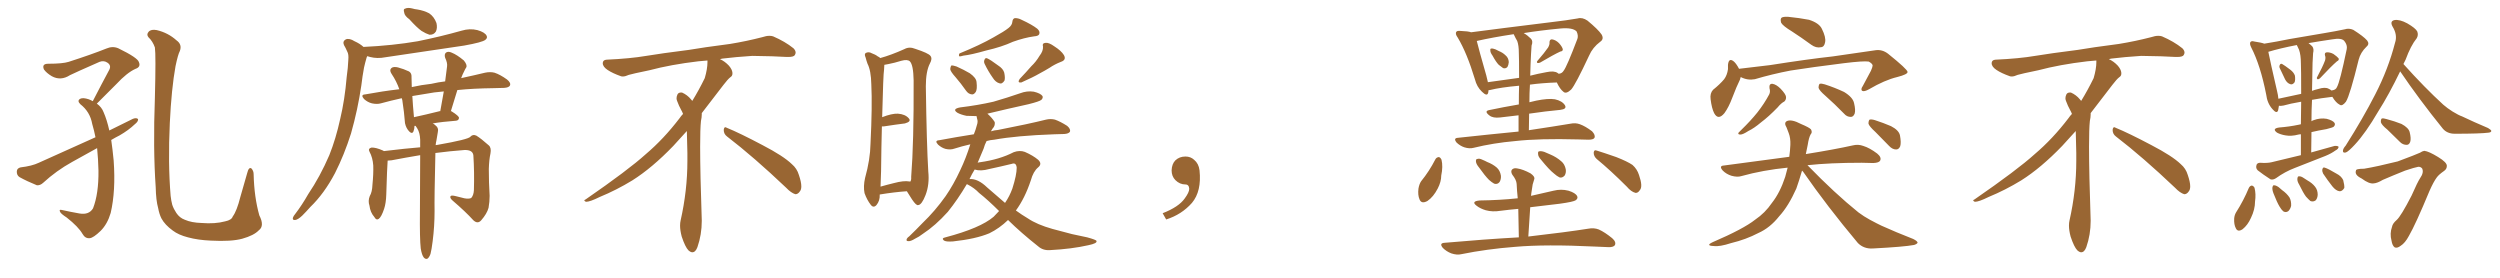 <svg xmlns="http://www.w3.org/2000/svg" xmlns:xlink="http://www.w3.org/1999/xlink" width="1350" height="150"><path fill="#996633" padding="10" d="M52.29 55.96L52.29 55.96Q54.93 57.86 55.96 60.64L55.96 60.64Q57.71 64.60 59.03 70.46L59.03 70.46Q65.48 67.24 71.78 64.16L71.78 64.16Q73.68 63.43 74.56 64.31L74.56 64.31Q74.71 65.63 72.80 67.09L72.80 67.09Q69.43 70.31 64.60 73.10L64.60 73.10Q62.26 74.27 60.06 75.59L60.06 75.59Q60.79 80.57 61.38 86.72L61.38 86.72Q62.55 103.13 59.77 114.99L59.77 114.99Q58.01 121.00 54.35 124.66L54.35 124.66Q50.39 128.47 48.49 128.61L48.49 128.61Q46.00 128.91 44.53 126.27L44.53 126.27Q42.33 122.46 36.04 117.48L36.04 117.48Q33.11 115.58 32.52 114.55L32.52 114.55Q31.64 112.94 33.40 113.38L33.40 113.38Q37.94 114.40 42.92 115.28L42.92 115.28Q48.05 116.16 50.24 112.50L50.24 112.50Q53.32 104.59 53.17 92.14L53.17 92.14Q53.03 85.84 52.44 79.98L52.44 79.98Q45.56 83.79 38.96 87.45L38.96 87.45Q30.47 92.14 23.29 98.73L23.29 98.73Q21.68 100.20 19.92 100.05L19.92 100.05Q14.50 97.85 10.55 95.65L10.55 95.65Q8.94 94.63 9.08 92.43L9.08 92.43Q9.23 90.82 11.13 90.38L11.13 90.38Q17.29 89.65 20.95 87.89L20.95 87.89Q36.91 80.71 51.56 74.12L51.56 74.12Q50.83 70.46 49.80 66.94L49.80 66.94Q48.63 60.35 43.36 56.25L43.36 56.25Q41.46 54.35 43.36 53.32L43.36 53.32Q44.82 52.59 47.90 53.61L47.90 53.61Q49.07 54.05 50.10 54.64L50.10 54.64Q54.93 45.26 59.03 37.65L59.03 37.65Q60.21 35.30 58.01 33.84L58.01 33.84Q56.10 32.52 53.76 33.40L53.76 33.40Q40.43 39.26 37.79 40.58L37.79 40.58Q32.81 43.80 27.98 41.16L27.98 41.16Q25.05 39.40 23.73 37.50L23.73 37.50Q22.41 34.42 26.07 34.42L26.07 34.42Q33.84 34.42 37.06 33.40L37.06 33.40Q49.37 29.44 57.42 26.22L57.42 26.22Q60.79 24.76 63.87 26.07L63.87 26.07Q74.41 31.20 75 33.54L75 33.54Q76.17 36.18 73.10 37.21L73.10 37.21Q68.55 39.26 62.84 45.41L62.84 45.41Q57.28 50.98 52.29 55.96ZM139.75 124.37L139.75 124.37L139.75 124.37Q137.11 127.15 130.81 128.91L130.81 128.91Q124.95 130.52 113.82 129.93L113.82 129.93Q106.93 129.64 101.51 128.17L101.51 128.17Q96.39 126.86 93.31 124.51L93.31 124.51Q89.06 121.44 87.16 117.92L87.16 117.92Q85.99 115.58 85.40 112.35L85.40 112.35Q84.23 108.25 84.08 101.07L84.08 101.07Q82.62 80.13 83.64 52.73L83.64 52.73Q84.23 29.59 83.64 25.63L83.64 25.63Q82.47 22.27 80.13 20.07L80.13 20.07Q78.96 18.60 80.27 17.14L80.27 17.14Q81.59 15.67 84.67 16.26L84.67 16.26Q90.82 17.72 95.36 21.83L95.36 21.83Q98.44 24.02 97.12 27.54L97.12 27.54Q96.09 29.44 94.78 35.74L94.78 35.74Q92.58 47.90 91.70 66.36L91.70 66.36Q90.67 88.04 92.14 105.76L92.14 105.76Q92.43 108.40 93.02 110.60L93.02 110.60Q93.75 112.79 95.21 114.99L95.21 114.99Q96.97 117.63 99.76 118.65L99.76 118.65Q103.42 120.26 108.84 120.41L108.84 120.41Q116.16 121.00 121.58 119.53L121.58 119.53Q125.10 118.80 125.68 116.89L125.68 116.89Q127.88 113.96 129.79 106.35L129.79 106.35Q131.98 98.44 133.45 93.60L133.45 93.60Q134.33 89.94 135.79 90.97L135.79 90.97Q136.96 92.29 136.96 94.04L136.96 94.04Q137.26 106.49 140.04 116.31L140.04 116.31Q142.97 122.02 139.75 124.37ZM221.04 10.40L221.04 10.40Q218.41 8.50 218.26 6.74L218.26 6.74Q217.68 4.83 218.70 4.69L218.70 4.69Q220.17 3.96 222.51 4.54L222.51 4.54Q223.97 4.98 225.44 5.13L225.44 5.13Q228.96 5.71 231.74 7.18L231.74 7.18Q234.38 8.94 235.69 12.45L235.69 12.45Q236.28 15.09 235.40 16.99L235.40 16.99Q234.23 18.90 231.88 18.75L231.88 18.75Q229.98 18.16 227.64 16.70L227.64 16.70Q225.15 14.94 221.04 10.40ZM196.29 25.34L196.29 25.34Q211.96 24.61 225.59 22.27L225.59 22.27Q237.89 19.78 249.32 16.55L249.32 16.55Q253.71 15.23 257.81 16.26L257.81 16.26Q261.91 17.43 262.79 19.34L262.79 19.34Q263.38 20.51 262.06 21.53L262.06 21.53Q260.45 22.85 250.63 24.61L250.63 24.61Q228.96 27.83 208.15 30.91L208.15 30.91Q203.76 31.79 199.80 30.76L199.80 30.76Q198.93 30.47 198.34 30.32L198.34 30.32Q198.05 30.76 197.90 31.35L197.90 31.35Q197.17 33.84 196.58 36.47L196.58 36.47Q195.70 41.16 195.12 46.14L195.12 46.14Q193.21 59.18 189.55 72.07L189.55 72.07Q185.89 83.64 180.91 93.46L180.91 93.46Q175.05 104.59 167.58 111.77L167.58 111.77Q165.53 114.11 163.18 116.46L163.18 116.46Q160.84 118.65 159.38 118.80L159.38 118.80Q157.76 118.95 158.20 117.48L158.20 117.48Q158.50 116.60 159.38 115.58L159.38 115.58Q163.18 110.60 166.41 104.88L166.41 104.88Q172.85 95.36 177.83 83.79L177.83 83.79Q181.35 75 183.69 64.31L183.69 64.31Q186.18 53.91 187.21 41.60L187.21 41.60Q187.94 36.47 188.09 32.37L188.09 32.37Q188.38 29.30 187.50 27.83L187.50 27.83Q186.62 25.78 185.74 24.32L185.74 24.32Q184.86 22.27 186.77 21.24L186.77 21.24Q188.67 20.51 191.46 22.27L191.46 22.27Q194.38 23.58 196.29 25.34ZM227.20 134.18L227.20 134.18Q226.61 129.05 226.76 114.40L226.76 114.40Q226.90 96.68 226.90 83.79L226.90 83.79Q218.99 85.11 211.38 86.57L211.38 86.57Q210.21 86.72 209.33 86.72L209.33 86.72Q209.03 90.38 208.59 105.03L208.59 105.03Q208.45 109.72 207.42 112.79L207.42 112.79Q205.96 117.19 204.49 118.21L204.49 118.21Q203.17 119.09 202.15 117.19L202.15 117.19Q199.95 114.70 199.51 111.04L199.51 111.04Q198.63 108.54 199.66 105.91L199.66 105.91Q200.98 103.71 201.12 99.76L201.12 99.76Q201.71 93.90 201.56 89.36L201.56 89.36Q201.27 85.11 199.51 81.88L199.51 81.88Q198.63 80.27 200.54 79.69L200.54 79.69Q202.88 79.54 206.84 81.30L206.84 81.30Q207.13 81.45 207.28 81.59L207.28 81.59Q219.43 80.13 226.90 79.54L226.90 79.54Q226.90 77.34 226.90 75.44L226.90 75.44Q226.76 71.63 225.29 69.29L225.29 69.29Q224.85 68.55 224.41 67.97L224.41 67.97Q223.97 67.97 223.83 67.97L223.83 67.97Q223.83 69.58 223.24 71.04L223.24 71.04Q222.51 72.51 221.04 71.04L221.04 71.04Q219.29 69.29 218.70 66.50L218.70 66.50Q218.26 60.64 217.24 54.05L217.24 54.05Q217.09 53.47 216.94 53.03L216.94 53.03Q210.94 54.35 205.66 55.81L205.66 55.81Q203.61 56.40 200.83 55.81L200.83 55.81Q198.49 55.22 196.58 53.47L196.58 53.47Q194.53 51.12 197.17 50.98L197.17 50.98Q206.69 49.22 215.63 48.19L215.63 48.19Q214.16 43.95 211.52 39.99L211.52 39.99Q209.77 37.35 212.11 36.33L212.11 36.33Q213.72 35.89 216.06 36.77L216.06 36.77Q217.82 37.21 220.02 38.23L220.02 38.23Q222.36 38.96 222.22 41.60L222.22 41.60Q222.22 44.24 222.36 47.02L222.36 47.02Q227.49 45.85 232.91 45.26L232.91 45.26Q236.72 44.38 240.38 43.95L240.38 43.95Q240.97 39.55 241.41 35.89L241.41 35.89Q241.70 33.98 240.38 31.20L240.38 31.20Q239.79 29.30 240.82 28.42L240.82 28.42Q241.99 27.54 243.90 28.42L243.90 28.42Q246.83 29.59 250.49 32.67L250.49 32.67Q252.39 35.01 251.81 36.33L251.81 36.33Q251.22 37.21 250.63 38.53L250.63 38.53Q249.90 39.84 249.02 42.19L249.02 42.19Q256.49 40.58 261.91 39.26L261.91 39.26Q264.70 38.67 267.04 39.26L267.04 39.26Q270.12 40.28 273.78 42.92L273.78 42.92Q275.98 44.68 275.39 46.14L275.39 46.14Q274.80 47.31 272.17 47.46L272.17 47.46Q269.38 47.46 266.31 47.61L266.31 47.61Q255.47 47.75 246.97 48.63L246.97 48.63Q245.21 54.20 243.46 60.06L243.46 60.06Q243.75 60.06 243.75 60.06L243.75 60.06Q248.00 62.70 247.85 63.72L247.85 63.72Q247.71 65.04 246.24 65.19L246.24 65.19Q238.62 65.77 233.64 66.65L233.64 66.65Q234.38 66.94 234.96 67.53L234.96 67.53Q237.01 68.99 236.43 71.34L236.43 71.34Q236.13 73.39 235.69 75.73L235.69 75.73Q235.40 76.90 235.25 78.37L235.25 78.37Q235.84 78.22 236.28 78.22L236.28 78.22Q252.98 75.29 254.00 73.83L254.00 73.83Q255.32 72.36 257.23 73.24L257.23 73.24Q259.86 74.85 263.96 78.52L263.96 78.52Q265.43 79.83 264.84 82.91L264.84 82.91Q264.11 86.28 263.96 91.26L263.96 91.26Q263.96 98.58 264.40 105.76L264.40 105.76Q264.40 108.98 263.82 112.21L263.82 112.21Q262.94 115.43 259.86 118.95L259.86 118.95Q257.96 121.14 255.62 118.95L255.62 118.95Q251.51 114.40 244.34 108.25L244.34 108.25Q242.72 106.79 243.31 105.91L243.31 105.91Q243.75 105.32 246.09 105.91L246.09 105.91Q248.58 106.49 250.78 107.08L250.78 107.08Q253.13 107.52 254.44 106.93L254.44 106.93Q255.76 105.47 255.91 102.69L255.91 102.69Q256.20 92.87 255.62 83.94L255.62 83.94Q255.32 80.86 250.78 81.01L250.78 81.01Q243.02 81.59 235.11 82.62L235.11 82.62Q234.52 107.23 234.67 113.96L234.67 113.96Q234.67 122.17 233.64 130.22L233.64 130.22Q233.06 134.91 232.47 137.11L232.47 137.11Q231.74 139.16 230.71 139.75L230.71 139.75Q229.69 140.04 228.81 139.01L228.81 139.01Q227.78 137.70 227.20 134.18ZM237.30 60.06L237.30 60.06L237.30 60.06Q237.60 59.91 237.74 60.06L237.74 60.06Q238.77 54.35 239.65 49.37L239.65 49.37Q234.23 49.80 229.83 50.68L229.83 50.68Q225.88 51.27 222.66 51.86L222.66 51.86Q222.95 56.98 223.54 63.28L223.54 63.28Q229.69 61.96 237.30 60.06ZM392.58 73.68L392.58 73.68Q390.82 72.36 390.82 70.17L390.82 70.17Q390.97 68.70 391.70 68.70L391.70 68.70Q391.99 68.70 392.43 68.99L392.43 68.99Q399.32 71.78 411.77 78.37L411.77 78.37Q423.05 84.23 427.59 88.62L427.59 88.62Q430.37 90.97 431.40 94.48L431.40 94.48Q432.71 98.29 432.71 100.63L432.71 100.63Q432.71 102.39 431.98 103.27L431.98 103.27Q430.96 104.88 429.49 104.88L429.49 104.88Q427.15 104.15 424.51 101.37L424.51 101.37Q407.08 84.81 392.58 73.68ZM382.03 33.54L382.03 33.54L382.03 32.67Q379.25 32.96 377.05 33.11L377.05 33.11Q362.26 34.86 350.68 37.94L350.68 37.94Q341.46 39.84 339.55 40.43L339.55 40.43Q337.65 41.31 336.33 41.31L336.33 41.31Q335.74 41.31 335.30 41.16L335.30 41.16Q330.76 39.55 328.13 37.79L328.13 37.79Q325.49 36.04 325.49 34.13L325.49 34.13L325.49 33.98Q325.63 32.37 327.54 32.23L327.54 32.23Q340.43 31.64 348.93 30.18L348.93 30.18Q356.84 28.86 371.92 26.95L371.92 26.95Q379.54 25.63 394.19 23.73L394.19 23.73Q403.13 22.27 411.62 20.07L411.62 20.07Q413.82 19.34 415.43 19.34L415.43 19.34Q416.60 19.34 417.48 19.63L417.48 19.63Q423.93 22.41 428.47 26.07L428.47 26.07Q429.64 27.25 429.64 28.42L429.64 28.42Q429.64 29.00 429.20 29.74L429.20 29.74Q428.61 30.76 425.68 30.76L425.68 30.76L424.95 30.76Q418.21 30.32 406.20 30.18L406.20 30.18Q397.27 30.76 390.09 31.64L390.09 31.64Q389.21 31.79 388.77 31.93L388.77 31.93Q391.41 33.11 393.60 35.45L393.60 35.45Q395.36 37.50 395.51 39.26L395.51 39.26L395.51 39.84Q395.51 41.02 394.34 41.75L394.34 41.75Q393.02 42.77 390.67 45.85L390.67 45.85Q384.23 54.35 378.96 61.08L378.96 61.08L378.96 61.82Q378.96 63.28 378.52 65.33L378.52 65.33Q378.08 69.43 378.08 79.25L378.08 79.25Q378.08 93.46 378.96 119.24L378.96 119.24Q378.96 126.71 376.61 133.45L376.61 133.45Q375.59 136.23 373.83 136.23L373.83 136.23Q372.95 136.23 371.78 135.21L371.78 135.21Q370.02 133.45 368.12 127.73L368.12 127.73Q367.24 124.37 367.24 121.88L367.24 121.88Q367.24 120.26 367.53 119.09L367.53 119.09Q371.19 102.83 371.19 87.01L371.19 87.01L371.19 82.62Q371.04 76.61 370.90 70.75L370.90 70.75Q366.80 75.29 363.57 78.81L363.57 78.81Q352.15 90.67 341.46 97.41L341.46 97.41Q332.81 102.69 323.88 106.35L323.88 106.35Q318.60 108.98 316.41 108.98L316.41 108.98Q315.53 108.54 315.53 108.25L315.53 108.25Q315.53 107.96 316.26 107.67L316.26 107.67Q339.40 91.70 348.78 83.20L348.78 83.20Q358.45 75 366.94 63.87L366.94 63.87Q367.82 62.55 368.85 61.52L368.85 61.52Q368.41 60.35 367.82 59.33L367.82 59.33Q366.65 57.28 365.63 54.49L365.63 54.49Q365.33 53.76 365.33 53.03L365.33 53.03Q365.33 52.00 365.92 50.83L365.92 50.83Q366.50 49.95 367.82 49.95L367.82 49.95L368.26 49.95Q371.19 51.27 373.10 53.61L373.10 53.61Q373.39 53.91 373.83 54.49L373.83 54.49Q377.34 48.78 380.57 42.19L380.57 42.19Q382.03 37.21 382.03 33.54ZM475.05 105.03L475.05 105.03Q475.05 105.03 475.05 105.18L475.05 105.18Q475.20 108.40 473.29 110.74L473.29 110.74Q471.68 112.50 470.21 110.60L470.21 110.60Q468.16 107.96 466.85 104.30L466.85 104.30Q466.11 100.63 467.14 96.09L467.14 96.09Q469.92 86.13 470.07 77.64L470.07 77.64Q471.09 57.13 470.51 45.56L470.51 45.56Q470.36 38.09 468.46 34.42L468.46 34.42Q467.87 32.81 467.43 31.05L467.43 31.05Q466.55 29.15 467.58 28.56L467.58 28.56Q469.19 27.83 470.65 28.71L470.65 28.71Q472.71 29.44 474.02 30.47L474.02 30.47Q474.76 30.76 475.34 31.35L475.34 31.35Q481.20 29.74 488.38 26.51L488.38 26.51Q491.02 25.05 494.24 26.37L494.24 26.37Q501.42 28.71 502.44 30.18L502.44 30.18Q503.61 31.64 502.15 34.28L502.15 34.28Q499.95 38.53 499.95 46.58L499.95 46.58Q500.39 78.08 501.27 92.58L501.27 92.58Q502.00 99.61 499.80 105.32L499.80 105.32Q497.75 110.60 495.85 110.74L495.85 110.74Q494.82 111.18 492.48 107.67L492.48 107.67Q491.16 105.47 489.70 103.27L489.70 103.27Q483.11 103.71 475.05 105.03ZM491.16 98.00L491.16 98.00Q491.46 98.00 491.46 98.14L491.46 98.14Q492.19 97.41 492.04 95.51L492.04 95.51Q493.51 76.90 493.36 43.36L493.36 43.36Q493.21 35.01 491.31 33.11L491.31 33.11Q489.99 31.93 486.77 32.81L486.77 32.81Q482.96 33.98 479.88 34.57L479.88 34.57Q478.56 34.86 477.54 35.01L477.54 35.01Q477.54 36.18 477.39 37.65L477.39 37.65Q476.95 39.84 476.37 63.28L476.37 63.28Q481.64 61.23 484.86 61.38L484.86 61.38Q488.82 61.67 490.72 63.87L490.72 63.87Q492.33 65.63 488.67 66.65L488.67 66.65Q483.84 67.24 477.25 68.26L477.25 68.26Q476.66 68.26 476.22 68.26L476.22 68.26Q475.93 78.66 475.78 92.43L475.78 92.43Q475.63 97.27 475.49 100.78L475.49 100.78Q479.00 99.76 482.67 98.88L482.67 98.88Q488.09 97.41 491.16 98.00ZM544.63 15.09L544.63 15.09Q546.53 13.62 546.68 11.72L546.68 11.72Q546.83 10.25 547.85 9.81L547.85 9.81Q549.76 9.67 551.66 10.69L551.66 10.69Q557.37 13.33 560.16 15.53L560.16 15.53Q561.77 16.99 561.18 18.46L561.18 18.46Q560.74 19.48 558.40 19.63L558.40 19.63Q553.13 20.36 546.97 22.56L546.97 22.56Q540.97 25.34 532.62 27.25L532.62 27.25Q524.41 29.59 520.31 30.03L520.31 30.03Q518.70 30.47 518.12 30.47L518.12 30.47Q517.53 29.88 518.12 28.86L518.12 28.86Q529.25 24.32 536.43 20.21L536.43 20.21Q542.29 16.99 544.63 15.09ZM516.06 41.75L516.06 41.75Q513.28 38.67 513.13 37.35L513.13 37.35Q513.28 35.74 513.87 35.30L513.87 35.30Q514.60 35.30 516.50 35.89L516.50 35.89Q520.46 37.65 523.68 39.55L523.68 39.55Q527.20 42.04 527.34 44.38L527.34 44.38Q527.78 48.19 526.90 49.66L526.90 49.66Q525.88 51.12 524.85 50.98L524.85 50.98Q522.95 50.83 521.63 48.93L521.63 48.93Q518.85 44.97 516.06 41.75ZM531.74 34.57L531.74 34.57Q531.15 33.40 531.59 32.37L531.59 32.37Q532.03 31.05 533.06 31.49L533.06 31.49Q534.81 32.23 538.92 35.30L538.92 35.30Q541.70 37.06 542.29 39.26L542.29 39.26Q542.87 42.04 542.43 43.51L542.43 43.51Q541.11 45.56 539.65 44.97L539.65 44.97Q537.60 44.38 536.13 42.04L536.13 42.04Q533.64 38.53 531.74 34.57ZM561.33 30.18L561.33 30.18Q563.38 27.54 563.23 25.20L563.23 25.20Q562.65 23.29 564.55 23.14L564.55 23.14Q566.31 22.85 569.38 25.05L569.38 25.05Q573.05 27.39 574.51 29.74L574.51 29.74Q575.98 32.37 572.90 33.40L572.90 33.40Q569.53 34.72 566.75 36.62L566.75 36.62Q564.11 38.23 561.33 39.70L561.33 39.70Q557.81 41.75 551.51 44.53L551.51 44.53Q549.17 44.82 550.63 42.63L550.63 42.63Q554.15 38.96 556.93 35.74L556.93 35.74Q559.42 33.40 561.33 30.18ZM544.34 118.80L544.34 118.80Q539.65 123.34 534.23 125.98L534.23 125.98Q526.90 129.05 514.60 130.37L514.60 130.37Q510.64 130.66 509.62 129.79L509.62 129.79Q508.30 128.61 510.50 128.17L510.50 128.17Q529.39 123.19 536.57 117.04L536.57 117.04Q538.04 115.43 539.50 113.96L539.50 113.96Q533.64 108.11 528.66 104.15L528.66 104.15Q526.17 101.51 522.51 99.61L522.51 99.61Q522.22 99.46 522.07 99.46L522.07 99.46Q517.24 107.67 511.82 114.40L511.82 114.40Q505.08 121.88 498.34 126.27L498.34 126.27Q496.29 127.88 494.09 128.91L494.09 128.91Q491.75 130.37 490.43 130.22L490.43 130.22Q489.11 130.22 489.70 128.91L489.70 128.91Q490.14 128.17 491.02 127.59L491.02 127.59Q494.68 124.07 498.19 120.41L498.19 120.41Q504.93 113.96 510.64 105.91L510.64 105.91Q514.89 99.76 518.55 91.85L518.55 91.85Q521.63 85.40 523.97 77.93L523.97 77.93Q519.43 78.96 515.33 80.27L515.33 80.27Q513.28 81.01 510.64 80.42L510.64 80.42Q508.45 79.83 506.54 78.08L506.54 78.08Q504.49 75.88 507.13 75.73L507.13 75.73Q516.50 73.97 525.88 72.51L525.88 72.51Q526.90 70.02 527.49 67.68L527.49 67.68Q528.22 65.63 527.64 64.16L527.64 64.16Q527.49 63.28 527.34 62.70L527.34 62.70Q524.56 62.70 521.92 62.55L521.92 62.55Q518.99 61.96 517.09 60.94L517.09 60.94Q513.87 58.89 518.41 58.01L518.41 58.01Q528.08 56.84 536.43 54.93L536.43 54.93Q544.04 52.73 550.78 50.39L550.78 50.39Q554.59 48.93 558.25 49.51L558.25 49.51Q561.91 50.39 562.94 51.86L562.94 51.86Q563.38 52.88 562.35 53.91L562.35 53.91Q561.33 54.79 555.47 56.25L555.47 56.25Q544.19 58.74 533.20 61.38L533.20 61.38Q535.69 63.57 537.16 65.92L537.16 65.92Q537.45 67.97 535.99 69.43L535.99 69.43Q535.55 70.02 535.11 70.90L535.11 70.90Q537.01 70.31 538.92 70.17L538.92 70.17Q555.47 66.94 564.84 64.60L564.84 64.60Q567.33 64.01 569.68 64.60L569.68 64.60Q572.61 65.63 576.27 67.97L576.27 67.97Q578.32 69.73 577.73 71.19L577.73 71.19Q577.00 72.22 574.66 72.36L574.66 72.36Q572.17 72.51 569.38 72.51L569.38 72.51Q548.88 73.24 536.87 75.44L536.87 75.44Q534.67 75.59 532.76 76.17L532.76 76.17Q531.74 78.08 531.15 80.27L531.15 80.27Q529.39 84.23 527.93 87.89L527.93 87.89Q528.66 87.60 529.25 87.60L529.25 87.60Q539.79 86.13 547.41 82.18L547.41 82.18Q550.63 81.01 553.42 82.03L553.42 82.03Q557.81 83.94 560.60 86.28L560.60 86.28Q562.94 88.48 560.60 90.38L560.60 90.38Q557.96 92.58 556.64 97.41L556.64 97.41Q553.42 107.08 548.58 113.67L548.58 113.67Q551.81 116.02 555.03 117.92L555.03 117.92Q560.01 121.29 568.36 123.63L568.36 123.63Q572.31 124.66 578.91 126.42L578.91 126.42Q583.15 127.29 587.11 128.17L587.11 128.17Q591.94 129.49 592.09 130.08L592.09 130.08Q592.68 131.40 587.70 132.42L587.70 132.42Q578.61 134.47 567.04 135.06L567.04 135.06Q563.23 135.35 560.60 133.01L560.60 133.01Q551.51 125.83 544.34 118.80ZM533.06 101.22L533.06 101.22L533.06 101.22Q538.18 105.62 542.72 109.57L542.72 109.57Q545.21 105.91 546.68 101.81L546.68 101.81Q549.02 94.48 549.02 90.53L549.02 90.53Q548.73 87.60 546.39 88.48L546.39 88.48Q540.38 89.94 534.23 91.26L534.23 91.26Q529.54 92.58 526.32 91.55L526.32 91.55Q524.85 93.90 523.54 96.68L523.54 96.68Q528.08 96.39 533.06 101.22ZM647.75 91.99L647.75 91.99L647.75 91.99Q648.93 103.27 643.65 109.57L643.65 109.57Q638.09 115.87 629.74 118.51L629.74 118.51L627.83 115.14Q636.47 111.77 639.70 107.23L639.70 107.23Q642.19 103.86 642.19 101.95L642.19 101.95Q642.04 99.61 640.14 99.61L640.14 99.61Q637.06 99.61 634.72 97.27L634.72 97.27Q632.67 95.21 632.67 91.99L632.67 91.99Q632.81 88.48 634.72 86.57L634.72 86.57Q636.91 84.52 640.14 84.52L640.14 84.52Q642.92 84.52 644.82 86.28L644.82 86.28Q647.31 88.33 647.75 91.99ZM805.96 30.03L805.96 30.03Q804.79 28.42 804.79 27.39L804.79 27.39Q804.64 26.22 805.22 26.22L805.22 26.22Q806.10 26.07 807.57 26.66L807.57 26.66Q808.45 27.10 809.33 27.54L809.33 27.54Q811.52 28.42 812.99 29.88L812.99 29.88Q814.60 31.20 814.75 33.54L814.75 33.54Q814.60 35.16 814.01 36.18L814.01 36.18Q812.99 37.21 811.67 36.77L811.67 36.77Q810.64 36.04 809.33 35.01L809.33 35.01Q807.86 33.54 805.96 30.03ZM835.99 25.63L835.99 25.63Q836.87 24.02 836.72 23.00L836.72 23.00Q836.72 21.24 838.04 21.24L838.04 21.24Q840.09 21.53 841.85 23.29L841.85 23.29Q843.46 25.05 843.90 26.51L843.90 26.51Q844.04 27.69 842.58 27.83L842.58 27.83Q839.06 29.44 831.59 33.84L831.59 33.84Q830.71 34.13 830.13 33.98L830.13 33.98Q829.69 33.40 830.27 32.81L830.27 32.81Q834.08 28.42 835.99 25.63ZM820.02 71.04L820.02 71.04Q820.02 66.21 820.02 62.26L820.02 62.26Q815.04 62.84 810.06 63.43L810.06 63.43Q806.25 63.87 804.35 62.40L804.35 62.40Q801.27 60.06 804.05 59.47L804.05 59.47Q811.67 57.86 820.17 56.40L820.17 56.40Q820.17 50.68 820.31 46.29L820.31 46.29Q810.35 47.17 804.49 48.63L804.49 48.63Q803.91 48.63 803.76 48.78L803.76 48.78Q803.76 49.51 803.61 50.10L803.61 50.10Q803.03 52.29 800.24 49.51L800.24 49.51Q797.46 46.88 796.44 42.77L796.44 42.77Q792.19 28.71 787.21 20.36L787.21 20.36Q785.60 18.16 786.47 17.14L786.47 17.14Q786.77 16.55 788.67 16.70L788.67 16.70Q792.92 16.85 794.38 17.43L794.38 17.43Q802.73 16.41 812.55 15.09L812.55 15.09Q826.32 13.33 837.30 12.01L837.30 12.01Q846.09 10.99 851.95 9.96L851.95 9.96Q854.44 9.23 857.23 11.13L857.23 11.13Q862.94 15.82 864.84 18.60L864.84 18.60Q866.31 21.09 864.11 22.56L864.11 22.56Q860.01 25.63 858.11 30.03L858.11 30.03L858.11 30.03Q850.78 45.70 848.44 48.34L848.44 48.34Q845.65 50.98 844.19 49.51L844.19 49.51Q842.43 48.19 840.67 44.53L840.67 44.53Q832.47 44.82 826.17 45.70L826.17 45.70Q825.88 50.24 825.88 55.22L825.88 55.22Q827.64 54.79 829.54 54.35L829.54 54.35Q835.99 53.03 839.65 53.61L839.65 53.61Q843.60 54.49 845.07 56.84L845.07 56.84Q846.24 58.89 842.58 59.33L842.58 59.33Q834.67 60.06 825.73 61.38L825.73 61.38Q825.59 65.77 825.59 70.31L825.59 70.31Q839.21 68.26 848.00 66.80L848.00 66.80Q850.78 66.21 853.13 67.09L853.13 67.09Q856.05 68.12 859.72 70.90L859.72 70.90Q861.62 72.95 861.04 74.41L861.04 74.41Q860.45 75.44 857.81 75.44L857.81 75.44Q855.03 75.44 852.25 75.29L852.25 75.29Q831.15 74.71 818.26 76.17L818.26 76.17Q806.40 77.20 795.70 79.83L795.70 79.83Q793.51 80.42 790.72 79.54L790.72 79.54Q788.53 78.81 786.62 77.05L786.62 77.05Q784.57 74.56 787.35 74.41L787.35 74.41Q804.93 72.51 820.02 71.04ZM826.76 29.15L826.76 29.15Q826.46 34.72 826.32 40.87L826.32 40.87Q830.27 39.84 835.11 38.96L835.11 38.96Q839.21 38.09 841.11 39.40L841.11 39.40Q841.55 39.70 841.70 39.84L841.70 39.84Q843.46 39.70 844.34 38.23L844.34 38.23Q846.09 36.04 851.81 20.95L851.81 20.95Q852.39 19.19 851.37 16.99L851.37 16.99Q849.32 14.79 842.72 15.38L842.72 15.38Q831.74 16.41 822.80 17.87L822.80 17.87Q824.85 19.04 826.76 20.95L826.76 20.95Q827.93 22.27 827.05 24.61L827.05 24.61Q826.90 26.51 826.76 29.15ZM817.53 18.75L817.53 18.75Q817.38 18.46 817.38 18.46L817.38 18.46Q805.81 20.21 797.46 22.12L797.46 22.12Q798.63 26.95 802.59 40.72L802.59 40.72Q803.03 42.63 803.47 44.38L803.47 44.38Q811.38 43.36 820.31 42.04L820.31 42.04Q820.31 30.91 820.17 28.56L820.17 28.56Q820.17 24.46 819.29 22.12L819.29 22.12Q818.41 20.65 817.53 18.75ZM775.05 86.13L775.05 86.13Q775.63 84.96 776.95 84.81L776.95 84.81Q777.83 84.96 778.42 86.28L778.42 86.28Q779.30 89.94 778.27 94.78L778.27 94.78Q778.27 98.14 776.37 101.81L776.37 101.81Q774.02 106.35 770.80 108.54L770.80 108.54Q767.58 110.30 766.55 107.67L766.55 107.67Q765.53 105.32 765.97 101.81L765.97 101.81Q766.41 99.32 767.43 97.85L767.43 97.85Q771.83 92.43 775.05 86.13ZM798.63 90.38L798.63 90.38Q797.17 88.62 797.02 87.30L797.02 87.30Q796.88 85.84 797.75 85.84L797.75 85.84Q798.78 85.40 800.54 86.28L800.54 86.28Q802.00 86.87 803.03 87.45L803.03 87.45Q806.10 88.62 808.30 90.53L808.30 90.53Q810.06 92.14 810.50 94.92L810.50 94.92Q810.64 96.83 809.77 98.29L809.77 98.29Q808.59 99.76 806.84 99.17L806.84 99.17Q805.52 98.44 804.05 97.12L804.05 97.12Q801.86 94.92 798.63 90.38ZM832.18 86.28L832.18 86.28Q830.57 84.52 830.57 83.20L830.57 83.20Q830.42 81.88 831.01 81.74L831.01 81.74Q832.18 81.45 833.94 82.03L833.94 82.03Q835.55 82.76 837.01 83.35L837.01 83.35Q840.53 84.81 843.16 87.16L843.16 87.16Q844.92 88.62 845.51 91.41L845.51 91.41Q845.80 93.31 844.92 94.78L844.92 94.78Q843.60 96.24 842.14 95.80L842.14 95.80Q840.67 95.07 839.21 93.75L839.21 93.75Q836.57 91.70 832.18 86.28ZM862.21 85.84L862.21 85.84Q860.60 84.38 860.60 82.47L860.60 82.47Q860.74 80.71 862.21 81.30L862.21 81.30Q866.02 82.47 872.75 84.81L872.75 84.81Q878.76 87.16 881.54 89.06L881.54 89.06Q884.03 91.26 885.06 94.48L885.06 94.48Q887.26 100.78 885.50 102.69L885.50 102.69Q884.47 104.30 883.15 104.15L883.15 104.15Q880.81 103.56 878.47 100.78L878.47 100.78Q869.68 91.99 862.21 85.84ZM820.17 128.17L820.17 128.17L820.17 128.17Q820.02 119.97 819.87 112.79L819.87 112.79Q814.89 113.23 810.35 113.82L810.35 113.82Q805.96 114.55 802.29 113.53L802.29 113.53Q799.37 112.65 797.46 111.18L797.46 111.18Q794.09 108.69 799.07 108.25L799.07 108.25Q809.91 108.11 819.58 107.08L819.58 107.08Q819.14 102.98 818.99 99.32L818.99 99.32Q818.85 97.12 816.65 94.34L816.65 94.34Q815.63 92.58 816.50 91.55L816.50 91.55Q817.53 90.53 819.43 90.97L819.43 90.97Q822.36 91.41 826.46 93.60L826.46 93.60Q828.96 95.36 828.52 96.68L828.52 96.68Q828.22 97.85 827.64 99.61L827.64 99.61Q827.34 101.66 826.90 104.44L826.90 104.44Q826.76 105.18 826.76 105.76L826.76 105.76Q832.76 104.44 838.92 102.98L838.92 102.98Q843.02 101.95 846.97 102.98L846.97 102.98Q850.78 104.15 851.66 105.91L851.66 105.91Q852.25 107.08 850.93 108.11L850.93 108.11Q849.76 108.98 842.29 110.01L842.29 110.01Q834.23 110.89 826.32 111.91L826.32 111.91Q825.88 119.38 825.29 127.73L825.29 127.73Q845.65 125.39 857.67 123.49L857.67 123.49Q860.74 122.90 863.38 123.93L863.38 123.93Q866.60 125.39 870.56 128.61L870.56 128.61Q872.90 130.66 872.02 132.42L872.02 132.42Q871.14 133.59 868.36 133.45L868.36 133.45Q864.99 133.30 861.33 133.15L861.33 133.15Q834.52 131.84 818.12 133.30L818.12 133.30Q802.88 134.47 789.11 137.26L789.11 137.26Q786.77 137.84 783.69 136.82L783.69 136.82Q781.05 135.79 779.15 133.89L779.15 133.89Q776.95 131.25 780.18 131.10L780.18 131.10Q801.56 129.20 820.17 128.17ZM967.68 16.99L967.68 16.99Q962.84 14.06 961.82 12.30L961.82 12.30Q961.23 10.11 962.11 9.52L962.11 9.52Q962.99 8.94 965.63 9.08L965.63 9.08Q971.63 9.67 976.90 10.69L976.90 10.69Q982.32 12.45 983.79 15.53L983.79 15.53Q986.13 20.21 985.55 22.85L985.55 22.85Q985.11 25.34 983.35 25.49L983.35 25.49Q980.71 26.07 978.08 24.17L978.08 24.17Q972.66 20.21 967.68 16.99ZM939.99 41.60L939.99 41.60Q939.70 42.48 939.55 43.07L939.55 43.07Q937.79 46.58 935.45 52.73L935.45 52.73Q933.54 57.86 931.20 61.08L931.20 61.08Q927.83 65.19 925.63 61.08L925.63 61.08Q924.32 58.45 923.73 53.61L923.73 53.61Q923.29 50.39 925.05 48.49L925.05 48.49Q928.71 45.56 931.05 42.77L931.05 42.77Q932.67 40.58 933.11 37.35L933.11 37.35Q933.11 36.04 933.11 35.01L933.11 35.01Q933.54 30.91 936.33 33.25L936.33 33.25Q937.65 34.42 939.11 37.21L939.11 37.21Q939.26 37.06 939.84 37.06L939.84 37.06Q947.75 36.18 955.81 35.16L955.81 35.16Q976.32 31.93 989.65 30.47L989.65 30.47Q1002.39 28.56 1012.94 27.10L1012.94 27.10Q1016.46 26.66 1019.53 29.00L1019.53 29.00Q1029.93 37.35 1030.08 38.82L1030.08 38.82Q1030.22 40.14 1024.51 41.60L1024.51 41.60Q1017.77 43.21 1009.28 48.19L1009.28 48.19Q1006.64 49.66 1005.62 49.07L1005.62 49.07Q1004.59 48.34 1005.91 46.44L1005.91 46.44Q1008.11 42.19 1010.30 38.23L1010.30 38.23Q1011.18 36.18 1011.18 35.60L1011.18 35.60Q1011.47 34.57 1009.13 33.25L1009.13 33.25Q1006.35 32.81 995.65 34.13L995.65 34.13Q978.08 36.33 966.94 38.09L966.94 38.09Q956.98 39.99 947.61 42.77L947.61 42.77Q943.65 43.51 939.99 41.60ZM955.52 47.61L955.52 47.61Q955.22 45.12 957.13 45.26L957.13 45.26Q959.18 45.56 961.52 47.90L961.52 47.90Q964.31 50.83 964.45 52.29L964.45 52.29Q964.60 53.76 963.57 54.79L963.57 54.79Q961.82 55.66 959.91 58.01L959.91 58.01Q955.08 62.99 950.98 66.06L950.98 66.06Q947.17 69.29 944.09 70.75L944.09 70.75Q941.16 72.66 939.84 72.66L939.84 72.66Q938.23 72.66 938.82 71.63L938.82 71.63Q939.40 71.04 940.43 70.02L940.43 70.02Q945.26 65.33 948.93 60.79L948.93 60.79Q952.73 55.96 955.37 50.98L955.37 50.98Q956.10 49.51 955.52 47.61ZM985.69 51.71L985.69 51.71Q982.47 48.93 982.03 47.46L982.03 47.46Q982.03 45.85 982.62 45.26L982.62 45.26Q983.50 44.97 985.40 45.56L985.40 45.56Q990.82 47.31 995.80 49.66L995.80 49.66Q1000.63 52.59 1001.22 55.81L1001.22 55.81Q1002.10 59.47 1001.51 61.38L1001.51 61.38Q1000.78 63.13 999.46 63.13L999.46 63.13Q997.27 63.13 995.80 61.38L995.80 61.38Q990.67 56.10 985.69 51.71ZM973.10 92.14L973.10 92.14Q971.48 97.71 970.02 101.81L970.02 101.81Q965.77 111.33 960.79 116.75L960.79 116.75Q955.81 123.05 949.51 125.83L949.51 125.83Q942.77 129.35 934.86 131.25L934.86 131.25Q928.56 133.30 925.49 132.86L925.49 132.86Q920.80 132.71 924.76 130.81L924.76 130.81Q941.46 123.63 947.75 118.65L947.75 118.65Q953.17 114.99 956.84 109.57L956.84 109.57Q961.23 104.00 964.01 95.51L964.01 95.51Q964.75 92.87 965.33 90.53L965.33 90.53Q952.00 91.85 940.43 95.07L940.43 95.07Q938.23 95.80 935.01 94.92L935.01 94.92Q932.23 94.04 930.32 92.14L930.32 92.14Q927.98 89.50 931.05 89.36L931.05 89.36Q949.80 86.87 966.21 84.67L966.21 84.67Q966.65 81.45 966.80 78.22L966.80 78.22Q966.94 74.56 965.92 71.92L965.92 71.92Q965.19 70.17 964.75 68.85L964.75 68.85Q963.13 66.21 965.04 65.33L965.04 65.33Q967.53 64.31 972.51 66.94L972.51 66.94Q977.05 68.85 977.93 69.87L977.93 69.87Q978.81 71.48 977.78 72.51L977.78 72.51Q976.76 74.27 976.17 78.22L976.17 78.22Q975.59 80.86 975.15 83.20L975.15 83.20Q990.67 80.71 1000.49 78.52L1000.49 78.52Q1003.42 77.78 1006.20 78.81L1006.20 78.81Q1009.57 79.83 1013.67 82.91L1013.67 82.91Q1016.16 84.96 1015.28 86.72L1015.28 86.72Q1014.70 87.89 1011.62 88.04L1011.62 88.04Q1008.54 88.04 1005.32 87.89L1005.32 87.89Q988.04 87.89 976.03 89.21L976.03 89.21Q990.82 104.44 1003.56 114.70L1003.56 114.70Q1006.49 116.89 1009.72 118.65L1009.72 118.65Q1014.11 121.00 1016.02 121.88L1016.02 121.88Q1023.78 125.39 1033.15 129.05L1033.15 129.05Q1035.50 130.22 1035.50 131.10L1035.50 131.10Q1035.06 131.84 1033.59 132.28L1033.59 132.28Q1028.17 133.30 1011.33 134.18L1011.33 134.18Q1006.49 134.47 1003.27 131.25L1003.27 131.25Q986.57 111.33 973.68 92.72L973.68 92.72Q973.24 92.29 973.10 92.14ZM1012.79 71.34L1012.79 71.34L1012.79 71.34Q1009.42 68.26 1008.98 66.80L1008.98 66.80Q1008.98 65.19 1009.57 64.60L1009.57 64.60Q1010.60 64.31 1012.50 64.89L1012.50 64.89Q1017.04 66.36 1021.14 68.12L1021.14 68.12Q1025.39 70.31 1025.98 73.10L1025.98 73.10Q1026.71 77.05 1026.12 78.96L1026.12 78.96Q1025.39 80.71 1023.93 80.71L1023.93 80.71Q1021.88 80.71 1020.12 78.81L1020.12 78.81Q1016.31 74.85 1012.79 71.34ZM1142.58 73.68L1142.58 73.68Q1140.82 72.36 1140.82 70.17L1140.82 70.17Q1140.97 68.70 1141.70 68.70L1141.70 68.70Q1141.99 68.70 1142.43 68.99L1142.43 68.99Q1149.32 71.78 1161.77 78.37L1161.77 78.37Q1173.05 84.23 1177.59 88.62L1177.59 88.62Q1180.37 90.97 1181.40 94.48L1181.40 94.48Q1182.71 98.29 1182.71 100.63L1182.71 100.63Q1182.71 102.39 1181.98 103.27L1181.98 103.27Q1180.96 104.88 1179.49 104.88L1179.49 104.88Q1177.15 104.15 1174.51 101.37L1174.51 101.37Q1157.08 84.81 1142.58 73.68ZM1132.03 33.54L1132.03 33.54L1132.03 32.67Q1129.25 32.96 1127.05 33.11L1127.05 33.11Q1112.26 34.86 1100.68 37.94L1100.68 37.94Q1091.46 39.84 1089.55 40.43L1089.55 40.43Q1087.65 41.31 1086.33 41.31L1086.33 41.31Q1085.74 41.31 1085.30 41.16L1085.30 41.16Q1080.76 39.55 1078.13 37.79L1078.13 37.79Q1075.49 36.04 1075.49 34.13L1075.49 34.13L1075.49 33.98Q1075.63 32.37 1077.54 32.23L1077.54 32.23Q1090.43 31.64 1098.93 30.18L1098.93 30.18Q1106.84 28.86 1121.92 26.95L1121.92 26.95Q1129.54 25.63 1144.19 23.73L1144.19 23.73Q1153.13 22.27 1161.62 20.07L1161.62 20.07Q1163.82 19.34 1165.43 19.34L1165.43 19.34Q1166.60 19.34 1167.48 19.63L1167.48 19.63Q1173.93 22.41 1178.47 26.07L1178.47 26.07Q1179.64 27.25 1179.64 28.42L1179.64 28.42Q1179.64 29.00 1179.20 29.74L1179.20 29.74Q1178.61 30.76 1175.68 30.76L1175.68 30.76L1174.95 30.76Q1168.21 30.32 1156.20 30.18L1156.20 30.18Q1147.27 30.76 1140.09 31.64L1140.09 31.64Q1139.21 31.79 1138.77 31.93L1138.77 31.93Q1141.41 33.11 1143.60 35.45L1143.60 35.45Q1145.36 37.50 1145.51 39.26L1145.51 39.26L1145.51 39.84Q1145.51 41.02 1144.34 41.75L1144.34 41.75Q1143.02 42.77 1140.67 45.85L1140.67 45.85Q1134.23 54.35 1128.96 61.08L1128.96 61.08L1128.96 61.82Q1128.96 63.28 1128.52 65.33L1128.52 65.33Q1128.08 69.43 1128.08 79.25L1128.08 79.25Q1128.08 93.46 1128.96 119.24L1128.96 119.24Q1128.96 126.71 1126.61 133.45L1126.61 133.45Q1125.59 136.23 1123.83 136.23L1123.83 136.23Q1122.95 136.23 1121.78 135.21L1121.78 135.21Q1120.02 133.45 1118.12 127.73L1118.12 127.73Q1117.24 124.37 1117.24 121.88L1117.24 121.88Q1117.24 120.26 1117.53 119.09L1117.53 119.09Q1121.19 102.83 1121.19 87.01L1121.19 87.01L1121.19 82.62Q1121.04 76.61 1120.90 70.75L1120.90 70.75Q1116.80 75.29 1113.57 78.81L1113.57 78.81Q1102.15 90.67 1091.46 97.41L1091.46 97.41Q1082.81 102.69 1073.88 106.35L1073.88 106.35Q1068.60 108.98 1066.41 108.98L1066.41 108.98Q1065.53 108.54 1065.53 108.25L1065.53 108.25Q1065.53 107.96 1066.26 107.67L1066.26 107.67Q1089.40 91.70 1098.78 83.20L1098.78 83.20Q1108.45 75 1116.94 63.87L1116.94 63.87Q1117.82 62.55 1118.85 61.52L1118.85 61.52Q1118.41 60.35 1117.82 59.33L1117.82 59.33Q1116.65 57.28 1115.63 54.49L1115.63 54.49Q1115.33 53.76 1115.33 53.03L1115.33 53.03Q1115.33 52.00 1115.92 50.83L1115.92 50.83Q1116.50 49.95 1117.82 49.95L1117.82 49.95L1118.26 49.95Q1121.19 51.27 1123.10 53.61L1123.10 53.61Q1123.39 53.91 1123.83 54.49L1123.83 54.49Q1127.34 48.78 1130.57 42.19L1130.57 42.19Q1132.03 37.21 1132.03 33.54ZM1231.20 37.06L1231.20 37.06Q1230.62 36.04 1231.05 35.16L1231.05 35.16Q1231.49 34.13 1232.37 34.57L1232.37 34.57Q1233.69 35.30 1236.77 37.65L1236.77 37.65Q1238.67 39.11 1239.26 40.87L1239.26 40.87Q1239.55 43.07 1239.11 44.38L1239.11 44.38Q1237.94 46.00 1236.62 45.41L1236.62 45.41Q1235.01 44.82 1233.98 42.92L1233.98 42.92Q1232.52 39.84 1231.20 37.06ZM1255.52 32.67L1255.52 32.67Q1255.96 31.05 1255.52 30.03L1255.52 30.03Q1255.08 28.42 1256.40 28.27L1256.40 28.27Q1258.15 28.13 1260.06 29.15L1260.06 29.15Q1261.96 30.47 1262.84 31.49L1262.84 31.49Q1263.28 32.52 1261.96 33.11L1261.96 33.11Q1258.89 35.74 1252.73 42.33L1252.73 42.33Q1252.00 42.92 1251.42 42.77L1251.42 42.77Q1250.83 42.19 1251.27 41.60L1251.27 41.60Q1254.20 36.18 1255.52 32.67ZM1242.48 83.79L1242.48 83.79Q1242.48 77.49 1242.48 72.51L1242.48 72.51Q1241.75 72.51 1241.16 72.66L1241.16 72.66Q1237.35 73.68 1234.13 73.10L1234.13 73.10Q1231.49 72.66 1229.59 71.63L1229.59 71.63Q1226.66 69.43 1230.76 68.85L1230.76 68.85Q1236.33 68.41 1241.16 67.38L1241.16 67.38Q1241.60 67.24 1242.48 67.09L1242.48 67.09Q1242.63 60.21 1242.63 54.93L1242.63 54.93Q1236.62 55.96 1233.11 56.98L1233.11 56.98Q1231.64 57.28 1230.62 57.13L1230.62 57.13Q1230.32 58.59 1230.18 59.62L1230.18 59.62Q1229.44 61.67 1227.10 58.89L1227.10 58.89Q1224.32 55.81 1223.73 50.98L1223.73 50.98Q1220.65 35.30 1215.67 25.63L1215.67 25.63Q1214.65 23.58 1215.23 22.71L1215.23 22.71Q1215.82 21.97 1217.29 22.41L1217.29 22.41Q1221.24 23.00 1222.71 23.58L1222.71 23.58Q1229.15 22.56 1236.33 21.09L1236.33 21.09Q1246.88 19.34 1255.22 17.87L1255.22 17.87Q1261.38 16.85 1266.21 15.82L1266.21 15.82Q1268.41 15.09 1270.75 16.11L1270.75 16.11Q1276.32 19.63 1278.22 21.83L1278.22 21.83Q1279.69 23.73 1277.93 25.20L1277.93 25.20Q1274.71 28.27 1273.68 32.23L1273.68 32.23L1273.68 32.23Q1268.99 51.42 1266.80 54.93L1266.80 54.93Q1264.75 57.57 1263.43 56.54L1263.43 56.54Q1261.38 55.52 1259.47 52.29L1259.47 52.29Q1253.03 53.03 1248.49 53.91L1248.49 53.91Q1248.19 59.33 1248.19 65.48L1248.19 65.48Q1248.78 65.04 1249.37 64.89L1249.37 64.89Q1252.88 63.57 1256.40 64.16L1256.40 64.16Q1259.77 65.04 1260.64 66.36L1260.64 66.36Q1261.23 67.38 1260.21 68.41L1260.21 68.41Q1259.77 68.85 1256.25 69.73L1256.25 69.73Q1251.86 70.46 1248.19 71.34L1248.19 71.34Q1248.05 76.61 1248.05 82.32L1248.05 82.32Q1254.49 80.57 1260.64 78.81L1260.64 78.81Q1262.26 78.66 1262.84 79.25L1262.84 79.25Q1262.84 80.42 1261.08 81.30L1261.08 81.30Q1258.89 82.91 1255.66 84.23L1255.66 84.23Q1247.61 87.45 1239.26 90.67L1239.26 90.67Q1233.84 92.72 1229.00 96.24L1229.00 96.24Q1227.39 97.27 1226.07 96.83L1226.07 96.83Q1221.97 94.19 1219.19 91.99L1219.19 91.99Q1218.02 90.82 1218.46 89.36L1218.46 89.36Q1218.60 88.04 1220.36 87.89L1220.36 87.89Q1224.32 88.18 1226.66 87.60L1226.66 87.60Q1234.86 85.69 1242.48 83.79ZM1241.46 26.81L1241.46 26.81Q1240.87 25.63 1240.28 24.32L1240.28 24.32Q1231.20 26.07 1224.90 27.98L1224.90 27.98Q1225.93 33.25 1229.59 49.07L1229.59 49.07Q1230.18 51.42 1230.32 53.32L1230.32 53.32Q1235.89 52.15 1242.63 50.68L1242.63 50.68Q1242.63 36.91 1242.48 34.28L1242.48 34.28Q1242.48 29.59 1241.46 26.81ZM1248.78 33.98L1248.78 33.98Q1248.63 41.02 1248.49 49.07L1248.49 49.07Q1249.95 48.49 1251.86 48.05L1251.86 48.05Q1255.52 46.88 1257.42 47.90L1257.42 47.90Q1258.45 48.34 1259.03 48.93L1259.03 48.93Q1258.89 48.78 1259.47 48.78L1259.47 48.78Q1261.38 48.49 1261.96 47.02L1261.96 47.02Q1263.57 44.24 1267.24 26.51L1267.24 26.51Q1267.68 24.32 1265.92 22.12L1265.92 22.12Q1264.45 20.36 1259.47 21.24L1259.47 21.24Q1252.44 22.27 1246.58 23.29L1246.58 23.29Q1247.61 24.02 1248.63 25.05L1248.63 25.05Q1249.66 26.37 1249.07 28.71L1249.07 28.71Q1248.93 30.91 1248.78 33.98ZM1214.36 101.51L1214.36 101.51Q1214.94 100.34 1215.97 100.20L1215.97 100.20Q1216.85 100.34 1217.43 101.37L1217.43 101.37Q1218.31 104.74 1217.72 108.84L1217.72 108.84Q1217.72 113.09 1215.53 117.63L1215.53 117.63Q1213.77 121.58 1210.99 123.78L1210.99 123.78Q1208.35 125.54 1207.32 123.19L1207.32 123.19Q1206.30 121.29 1206.45 118.07L1206.45 118.07Q1206.59 116.16 1207.47 114.70L1207.47 114.70Q1211.57 108.25 1214.36 101.51ZM1227.69 104.44L1227.69 104.44Q1226.95 102.54 1227.10 101.22L1227.10 101.22Q1227.39 99.90 1227.98 100.05L1227.98 100.05Q1229.00 100.05 1230.47 101.07L1230.47 101.07Q1231.35 101.81 1232.37 102.69L1232.37 102.69Q1234.86 104.44 1236.33 106.64L1236.33 106.64Q1237.35 108.54 1237.21 111.18L1237.21 111.18Q1236.77 112.94 1235.74 113.96L1235.74 113.96Q1234.42 114.99 1232.96 114.11L1232.96 114.11Q1231.93 113.23 1230.91 111.47L1230.91 111.47Q1229.59 109.28 1227.69 104.44ZM1241.60 99.76L1241.60 99.76Q1240.43 97.85 1240.58 96.53L1240.58 96.53Q1240.72 95.21 1241.31 95.21L1241.31 95.21Q1242.48 95.07 1243.95 96.09L1243.95 96.09Q1244.97 96.83 1246.00 97.41L1246.00 97.41Q1248.63 98.88 1250.10 100.78L1250.10 100.78Q1251.56 102.54 1251.56 105.18L1251.56 105.18Q1251.42 107.23 1250.39 108.25L1250.39 108.25Q1249.07 109.13 1247.61 108.54L1247.61 108.54Q1246.58 107.67 1245.26 106.20L1245.26 106.20Q1243.80 104.30 1241.60 99.76ZM1254.49 93.75L1254.49 93.75Q1253.91 92.58 1254.05 91.55L1254.05 91.55Q1254.35 90.09 1255.37 90.53L1255.37 90.53Q1257.28 91.11 1261.67 93.75L1261.67 93.75Q1264.31 95.07 1265.33 97.27L1265.33 97.27Q1266.06 100.05 1265.92 101.51L1265.92 101.51Q1264.75 103.42 1263.28 103.27L1263.28 103.27Q1261.38 102.98 1259.47 100.63L1259.47 100.63Q1256.84 97.27 1254.49 93.75ZM1296.09 38.53L1296.09 38.53Q1290.09 50.98 1284.23 60.21L1284.23 60.21Q1277.49 71.78 1271.63 78.08L1271.63 78.08Q1268.26 81.74 1266.80 82.32L1266.80 82.32Q1265.04 82.76 1265.19 81.30L1265.19 81.30Q1265.33 80.13 1266.65 78.66L1266.65 78.66Q1276.03 63.87 1282.62 50.98L1282.62 50.98Q1289.65 37.35 1293.31 23.14L1293.31 23.14Q1294.78 18.90 1291.99 14.36L1291.99 14.36Q1290.38 11.43 1293.02 10.84L1293.02 10.84Q1295.80 10.40 1299.90 12.60L1299.90 12.60Q1304.44 15.23 1305.32 16.99L1305.32 16.99Q1306.05 18.90 1305.03 20.65L1305.03 20.65Q1301.81 24.61 1299.02 32.23L1299.02 32.23Q1298.44 33.25 1297.85 34.57L1297.85 34.57Q1309.28 47.31 1319.38 56.54L1319.38 56.54Q1321.58 58.45 1324.37 60.21L1324.37 60.21Q1327.73 62.26 1329.49 62.84L1329.49 62.84Q1335.94 65.92 1343.55 69.14L1343.55 69.14Q1345.31 70.17 1345.31 70.75L1345.31 70.75Q1345.17 71.48 1343.85 71.63L1343.85 71.63Q1339.31 72.22 1325.54 72.22L1325.54 72.22Q1321.44 72.22 1319.09 69.43L1319.09 69.43Q1306.20 53.47 1296.09 38.53ZM1289.21 70.02L1289.21 70.02Q1286.13 67.53 1285.69 66.06L1285.69 66.06Q1285.55 64.60 1286.13 64.01L1286.13 64.01Q1286.87 63.72 1288.77 64.31L1288.77 64.31Q1293.16 65.48 1296.83 66.94L1296.83 66.94Q1300.63 68.99 1301.22 71.34L1301.22 71.34Q1302.10 74.85 1301.51 76.61L1301.51 76.61Q1300.93 78.22 1299.61 78.22L1299.61 78.22Q1297.56 78.22 1296.09 76.76L1296.09 76.76Q1292.43 73.10 1289.21 70.02ZM1276.61 91.11L1276.61 91.11L1276.61 91.11Q1283.64 89.94 1294.78 87.16L1294.78 87.16Q1304.59 83.50 1306.79 82.47L1306.79 82.47Q1308.11 81.59 1309.13 81.45L1309.13 81.45Q1311.62 81.74 1316.60 84.81L1316.60 84.81Q1321.44 87.74 1321.29 89.65L1321.29 89.65Q1321.29 91.26 1319.82 92.29L1319.82 92.29Q1316.89 94.34 1315.87 95.80L1315.87 95.80Q1314.11 98.14 1311.91 103.13L1311.91 103.13Q1304.44 121.14 1300.78 127.44L1300.78 127.44Q1298.73 131.25 1296.39 132.71L1296.39 132.71Q1294.48 134.18 1293.16 133.59L1293.16 133.59Q1291.85 132.71 1291.41 129.93L1291.41 129.93Q1290.38 126.12 1291.70 122.46L1291.70 122.46Q1291.99 120.70 1294.19 118.80L1294.19 118.80Q1296.53 116.75 1302.25 105.62L1302.25 105.62Q1305.47 98.29 1306.93 96.09L1306.93 96.09Q1308.98 93.16 1307.96 90.97L1307.96 90.97Q1307.08 89.94 1305.76 90.09L1305.76 90.09Q1304.00 90.38 1298.73 92.14L1298.73 92.14Q1292.14 94.78 1286.72 97.12L1286.72 97.12Q1283.79 98.88 1281.88 99.02L1281.88 99.02Q1279.39 99.46 1275.29 96.39L1275.29 96.39Q1271.34 94.48 1272.22 92.14L1272.22 92.14Q1272.07 91.11 1276.61 91.11Z"/></svg>
